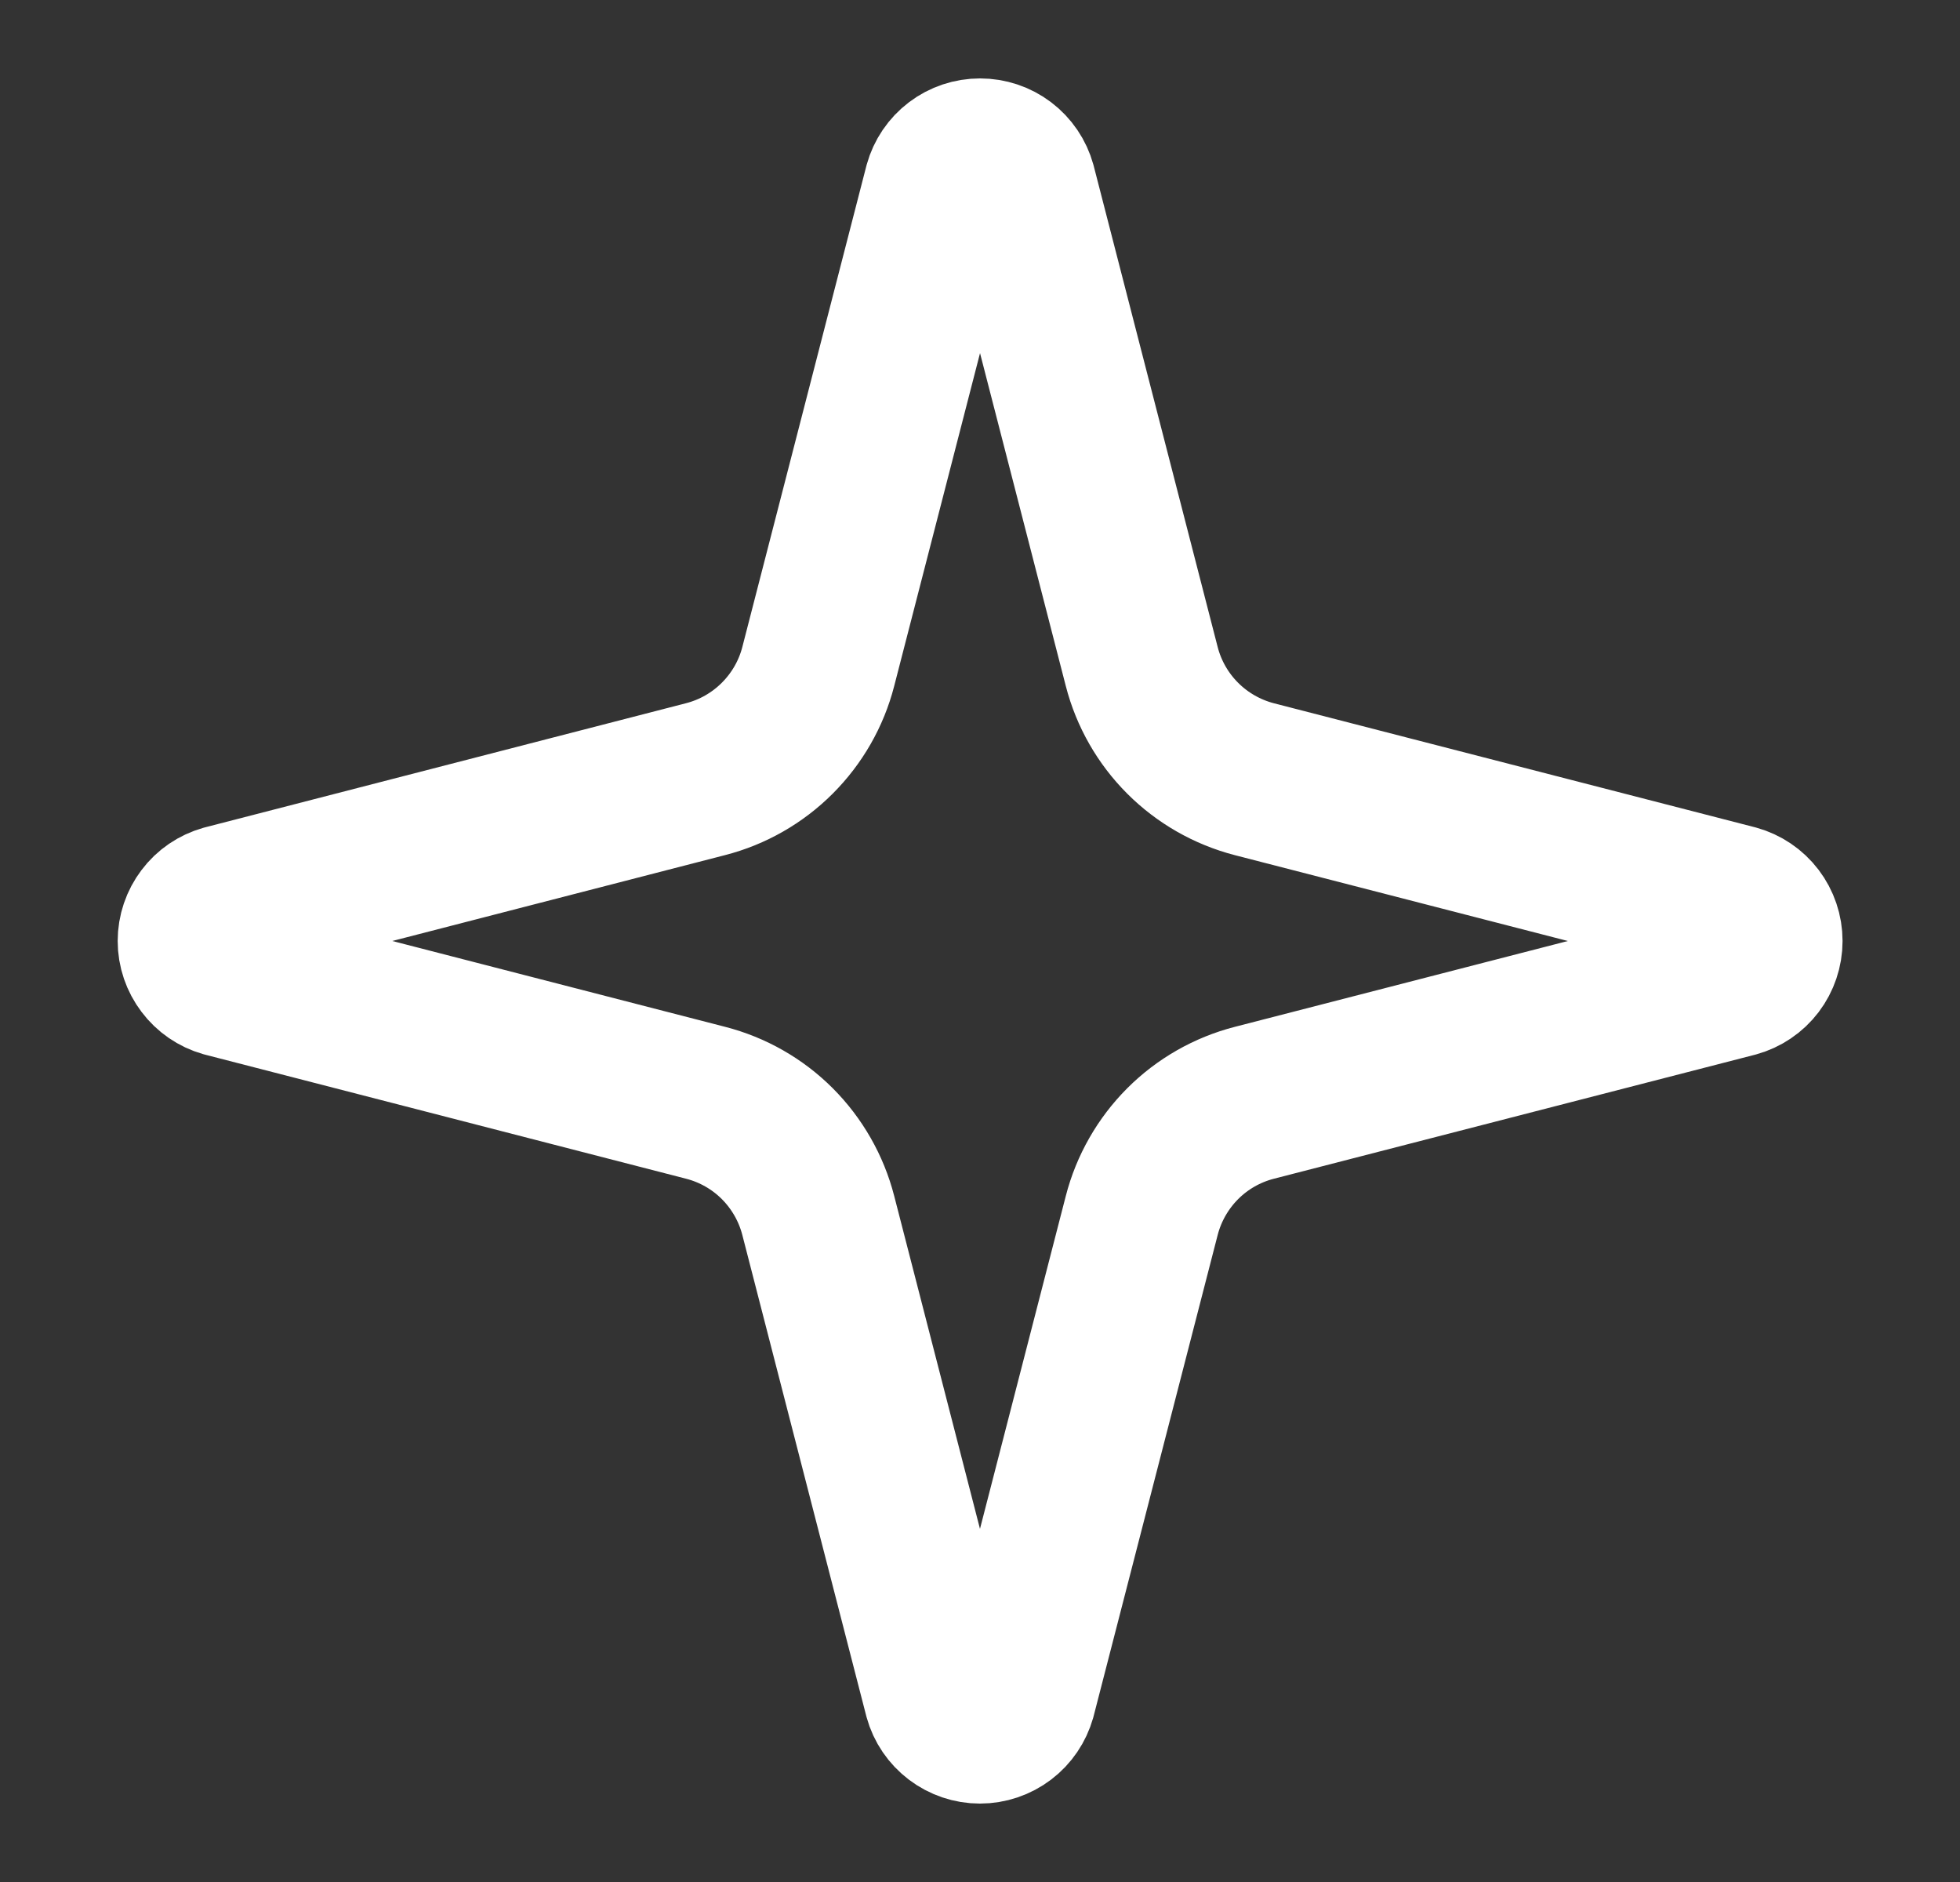 <svg width="25" height="24" viewBox="0 0 25 24" fill="none" xmlns="http://www.w3.org/2000/svg">
<rect x="0" y="0" width="25" height="24" fill="#333333" stroke="none"/>
<path d="M10.437 15.5C10.348 15.154 10.167 14.838 9.915 14.585C9.662 14.332 9.346 14.152 9 14.063L2.865 12.481C2.76 12.451 2.668 12.388 2.603 12.301C2.537 12.214 2.501 12.109 2.501 12C2.501 11.891 2.537 11.785 2.603 11.698C2.668 11.611 2.76 11.549 2.865 11.519L9 9.936C9.346 9.847 9.662 9.666 9.914 9.414C10.167 9.161 10.348 8.846 10.437 8.5L12.019 2.365C12.048 2.26 12.111 2.167 12.198 2.101C12.285 2.035 12.391 2 12.5 2C12.61 2 12.716 2.035 12.803 2.101C12.89 2.167 12.953 2.26 12.982 2.365L14.563 8.5C14.652 8.846 14.833 9.162 15.085 9.414C15.338 9.667 15.654 9.847 16 9.937L22.135 11.518C22.24 11.547 22.334 11.61 22.4 11.697C22.466 11.784 22.502 11.89 22.502 12C22.502 12.109 22.466 12.216 22.4 12.303C22.334 12.39 22.24 12.453 22.135 12.482L16 14.063C15.654 14.152 15.338 14.332 15.085 14.585C14.833 14.838 14.652 15.154 14.563 15.5L12.981 21.635C12.951 21.74 12.889 21.832 12.802 21.898C12.715 21.964 12.609 22 12.499 22C12.39 22 12.284 21.964 12.197 21.898C12.11 21.832 12.047 21.74 12.018 21.635L10.437 15.5Z" stroke="white" stroke-width="2" stroke-linecap="round" stroke-linejoin="round"/>
</svg>
